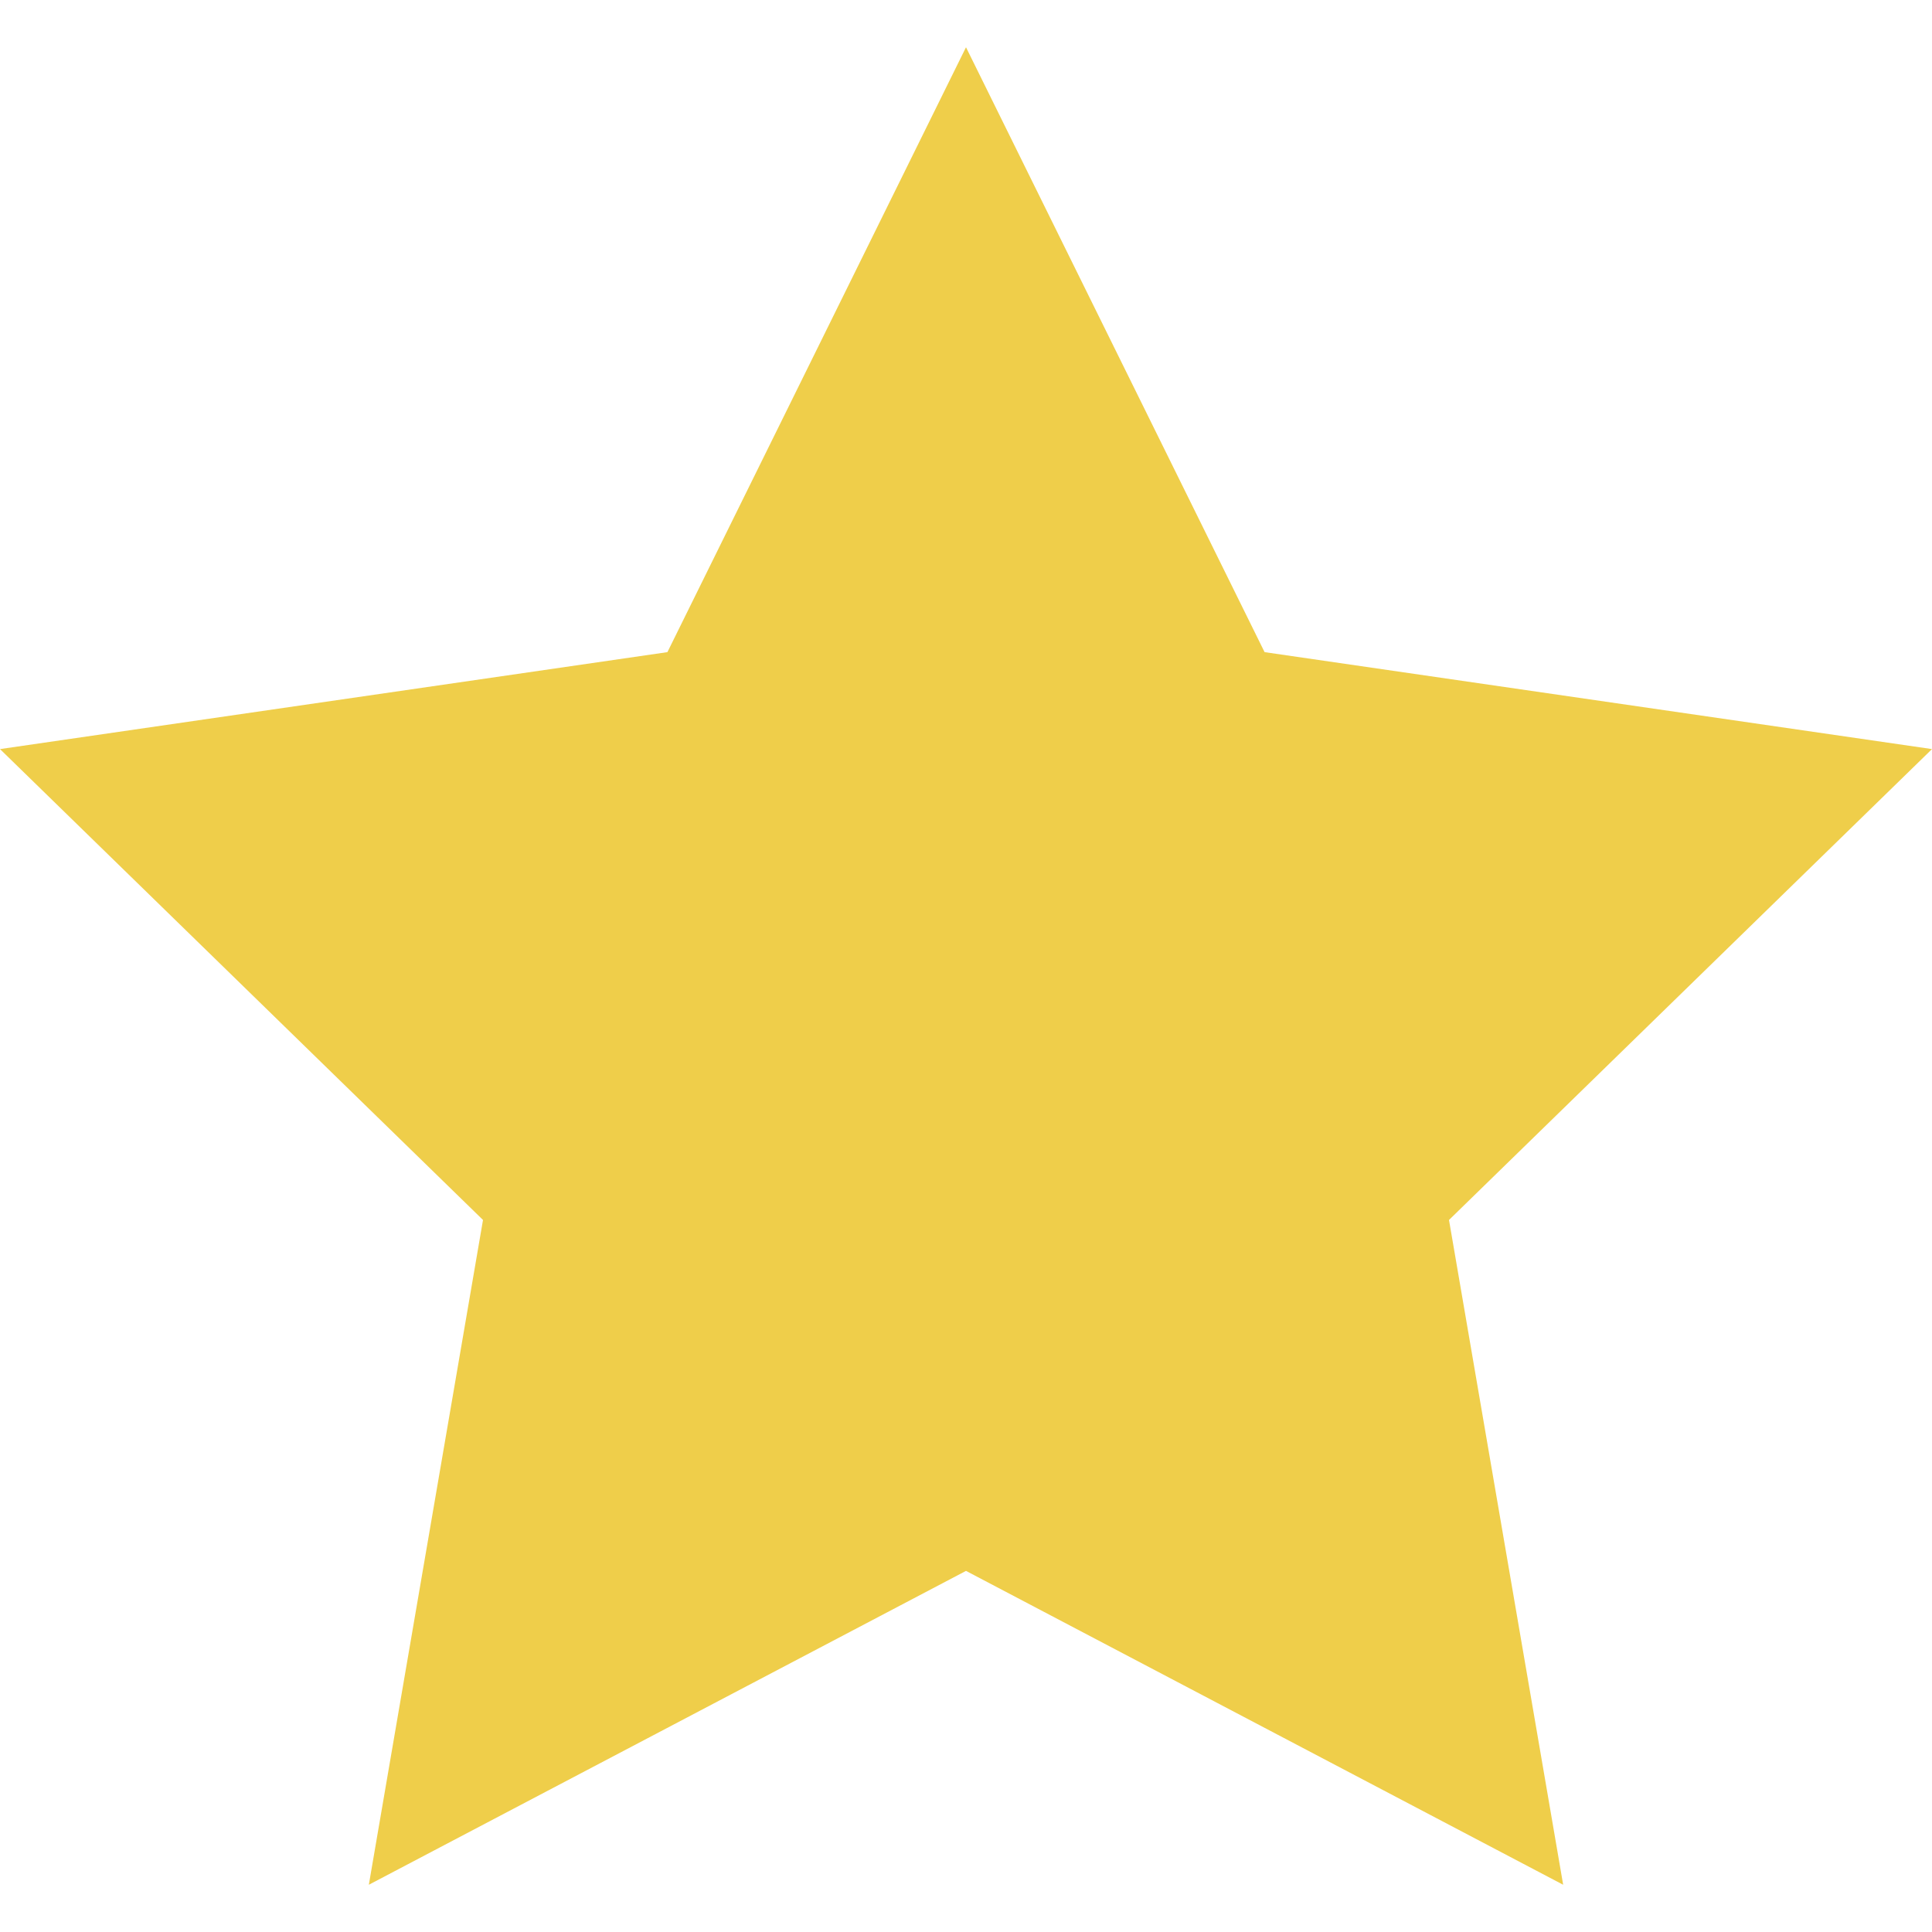 <svg xmlns="http://www.w3.org/2000/svg" width="11" height="11" viewBox="0 0 11 11">
    <defs>
        <clipPath id="fod1cbjhra">
            <path fill="#fff" stroke="#707070" d="M0 0H11V11H0z" transform="translate(35 1470)"/>
        </clipPath>
    </defs>
    <g clip-path="url(#fod1cbjhra)" transform="translate(-35 -1470)">
        <path fill="#efce4a" d="M5.5.269l1.7 3.444 3.8.552-2.75 2.681.65 3.785-3.4-1.787-3.4 1.787.65-3.785L0 4.265l3.8-.552z" transform="translate(35 1470)"/>
    </g>
</svg>
